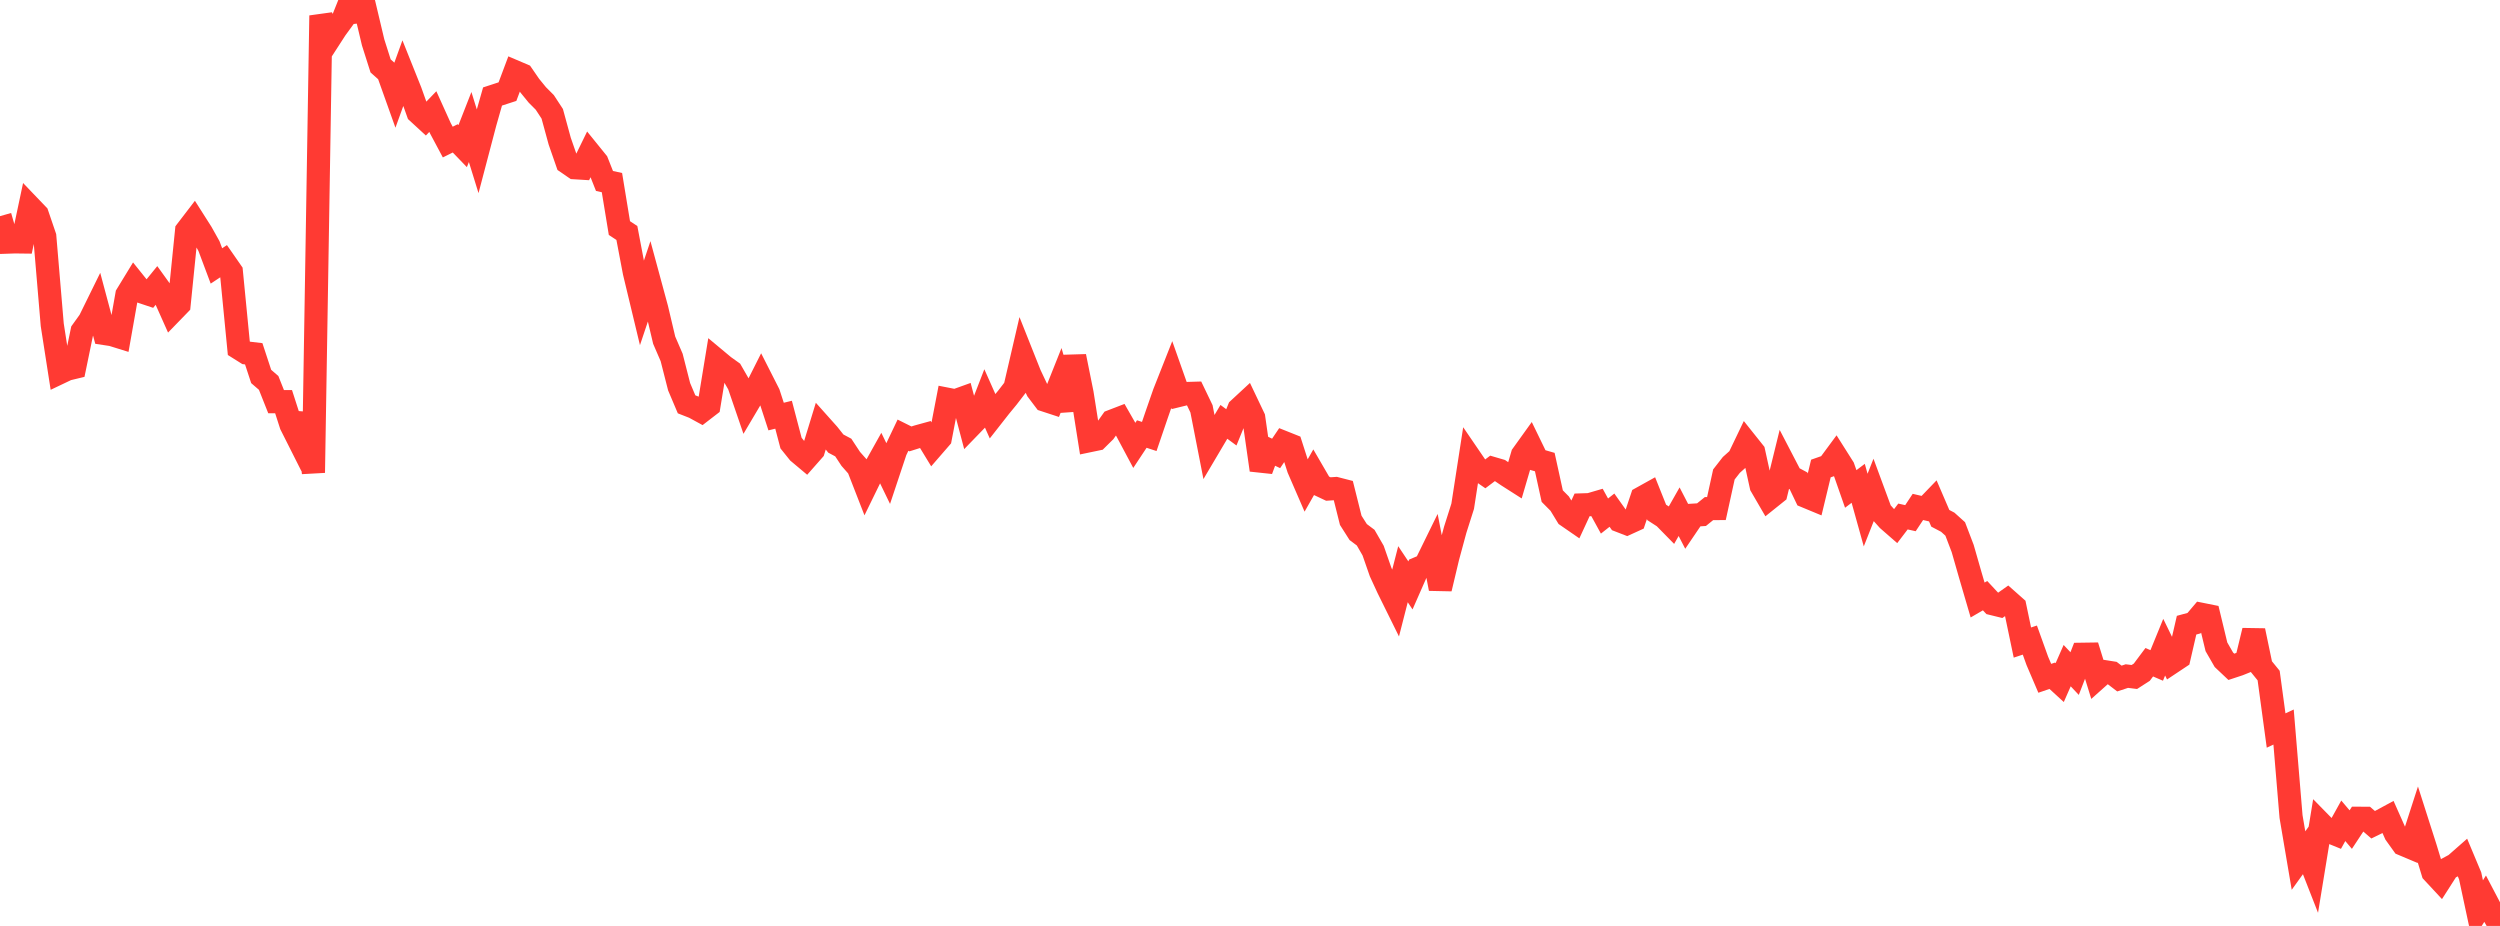 <?xml version="1.0" standalone="no"?>
<!DOCTYPE svg PUBLIC "-//W3C//DTD SVG 1.1//EN" "http://www.w3.org/Graphics/SVG/1.1/DTD/svg11.dtd">

<svg width="135" height="50" viewBox="0 0 135 50" preserveAspectRatio="none" 
  xmlns="http://www.w3.org/2000/svg"
  xmlns:xlink="http://www.w3.org/1999/xlink">


<polyline points="0.0, 11.673 0.403, 13.075 0.806, 13.061 1.209, 13.066 1.612, 11.168 2.015, 11.589 2.418, 12.771 2.821, 17.539 3.224, 20.125 3.627, 19.933 4.03, 19.836 4.433, 17.883 4.836, 17.322 5.239, 16.502 5.642, 18.009 6.045, 18.07 6.448, 18.195 6.851, 15.917 7.254, 15.257 7.657, 15.759 8.06, 15.894 8.463, 15.398 8.866, 15.958 9.269, 16.861 9.672, 16.446 10.075, 12.458 10.478, 11.932 10.881, 12.566 11.284, 13.287 11.687, 14.361 12.09, 14.094 12.493, 14.674 12.896, 18.804 13.299, 19.057 13.701, 19.104 14.104, 20.329 14.507, 20.677 14.91, 21.691 15.313, 21.689 15.716, 22.941 16.119, 23.741 16.522, 22.356 16.925, 25.526 17.328, 0.842 17.731, 2.183 18.134, 1.559 18.537, 1.007 18.94, 0.0 19.343, 0.638 19.746, 0.592 20.149, 2.289 20.552, 3.559 20.955, 3.918 21.358, 5.048 21.761, 3.934 22.164, 4.942 22.567, 6.073 22.97, 6.444 23.373, 6.025 23.776, 6.917 24.179, 7.672 24.582, 7.472 24.985, 7.89 25.388, 6.859 25.791, 8.159 26.194, 6.627 26.597, 5.211 27.0, 5.079 27.403, 4.948 27.806, 3.874 28.209, 4.046 28.612, 4.631 29.015, 5.125 29.418, 5.529 29.821, 6.145 30.224, 7.62 30.627, 8.78 31.03, 9.057 31.433, 9.082 31.836, 8.257 32.239, 8.755 32.642, 9.772 33.045, 9.861 33.448, 12.315 33.851, 12.581 34.254, 14.701 34.657, 16.378 35.06, 15.177 35.463, 16.665 35.866, 18.37 36.269, 19.303 36.672, 20.882 37.075, 21.834 37.478, 21.992 37.881, 22.212 38.284, 21.901 38.687, 19.442 39.09, 19.778 39.493, 20.066 39.896, 20.767 40.299, 21.943 40.701, 21.264 41.104, 20.463 41.507, 21.257 41.91, 22.494 42.313, 22.395 42.716, 23.927 43.119, 24.429 43.522, 24.767 43.925, 24.31 44.328, 22.993 44.731, 23.444 45.134, 23.953 45.537, 24.167 45.94, 24.779 46.343, 25.236 46.746, 26.271 47.149, 25.446 47.552, 24.724 47.955, 25.556 48.358, 24.346 48.761, 23.5 49.164, 23.701 49.567, 23.574 49.97, 23.463 50.373, 24.125 50.776, 23.66 51.179, 21.563 51.582, 21.642 51.985, 21.497 52.388, 23.022 52.791, 22.606 53.194, 21.566 53.597, 22.472 54.0, 21.958 54.403, 21.468 54.806, 20.944 55.209, 19.208 55.612, 20.221 56.015, 21.075 56.418, 21.607 56.821, 21.739 57.224, 20.728 57.627, 22.142 58.03, 19.243 58.433, 21.245 58.836, 23.794 59.239, 23.71 59.642, 23.311 60.045, 22.743 60.448, 22.588 60.851, 23.292 61.254, 24.048 61.657, 23.438 62.06, 23.57 62.463, 22.387 62.866, 21.229 63.269, 20.208 63.672, 21.349 64.075, 21.25 64.478, 21.238 64.881, 22.078 65.284, 24.139 65.687, 23.458 66.09, 22.78 66.493, 23.077 66.896, 22.087 67.299, 21.714 67.701, 22.558 68.104, 25.379 68.507, 24.292 68.91, 24.484 69.313, 23.887 69.716, 24.048 70.119, 25.303 70.522, 26.232 70.925, 25.523 71.328, 26.217 71.731, 26.407 72.134, 26.38 72.537, 26.484 72.94, 28.097 73.343, 28.731 73.746, 29.033 74.149, 29.732 74.552, 30.889 74.955, 31.764 75.358, 32.58 75.761, 31.007 76.164, 31.612 76.567, 30.695 76.97, 30.525 77.373, 29.703 77.776, 31.789 78.179, 30.096 78.582, 28.606 78.985, 27.338 79.388, 24.729 79.791, 25.319 80.194, 25.597 80.597, 25.293 81.0, 25.411 81.403, 25.685 81.806, 25.942 82.209, 24.567 82.612, 24.006 83.015, 24.836 83.418, 24.952 83.821, 26.79 84.224, 27.196 84.627, 27.857 85.03, 28.135 85.433, 27.264 85.836, 27.251 86.239, 27.133 86.642, 27.867 87.045, 27.549 87.448, 28.116 87.851, 28.272 88.254, 28.088 88.657, 26.887 89.06, 26.663 89.463, 27.671 89.866, 27.931 90.269, 28.342 90.672, 27.632 91.075, 28.412 91.478, 27.817 91.881, 27.792 92.284, 27.466 92.687, 27.462 93.09, 25.621 93.493, 25.105 93.896, 24.745 94.299, 23.905 94.701, 24.409 95.104, 26.244 95.507, 26.938 95.91, 26.615 96.313, 24.974 96.716, 25.749 97.119, 25.965 97.522, 26.807 97.925, 26.974 98.328, 25.3 98.731, 25.159 99.134, 24.613 99.537, 25.25 99.94, 26.403 100.343, 26.099 100.746, 27.545 101.149, 26.524 101.552, 27.616 101.955, 28.067 102.358, 28.419 102.761, 27.891 103.164, 27.982 103.567, 27.374 103.97, 27.468 104.373, 27.05 104.776, 27.988 105.179, 28.2 105.582, 28.563 105.985, 29.619 106.388, 31.025 106.791, 32.401 107.194, 32.166 107.597, 32.599 108.0, 32.698 108.403, 32.413 108.806, 32.77 109.209, 34.698 109.612, 34.564 110.015, 35.687 110.418, 36.629 110.821, 36.491 111.224, 36.86 111.627, 35.944 112.03, 36.373 112.433, 35.33 112.836, 35.324 113.239, 36.628 113.642, 36.269 114.045, 36.333 114.448, 36.641 114.851, 36.508 115.254, 36.558 115.657, 36.299 116.06, 35.761 116.463, 35.934 116.866, 34.948 117.269, 35.775 117.672, 35.507 118.075, 33.76 118.478, 33.65 118.881, 33.174 119.284, 33.255 119.687, 34.928 120.09, 35.628 120.493, 36.008 120.896, 35.875 121.299, 35.713 121.701, 34.054 122.104, 35.985 122.507, 36.481 122.91, 39.449 123.313, 39.26 123.716, 44.094 124.119, 46.47 124.522, 45.91 124.925, 46.94 125.328, 44.475 125.731, 44.886 126.134, 45.05 126.537, 44.323 126.94, 44.798 127.343, 44.186 127.746, 44.188 128.149, 44.536 128.552, 44.339 128.955, 44.121 129.358, 45.028 129.761, 45.59 130.164, 45.76 130.567, 44.513 130.97, 45.774 131.373, 47.1 131.776, 47.534 132.179, 46.904 132.582, 46.687 132.985, 46.333 133.388, 47.296 133.791, 49.177 134.194, 48.532 134.597, 49.301 135.0, 50.0" fill="none" stroke="#ff3a33" stroke-width="1.25"/>

</svg>